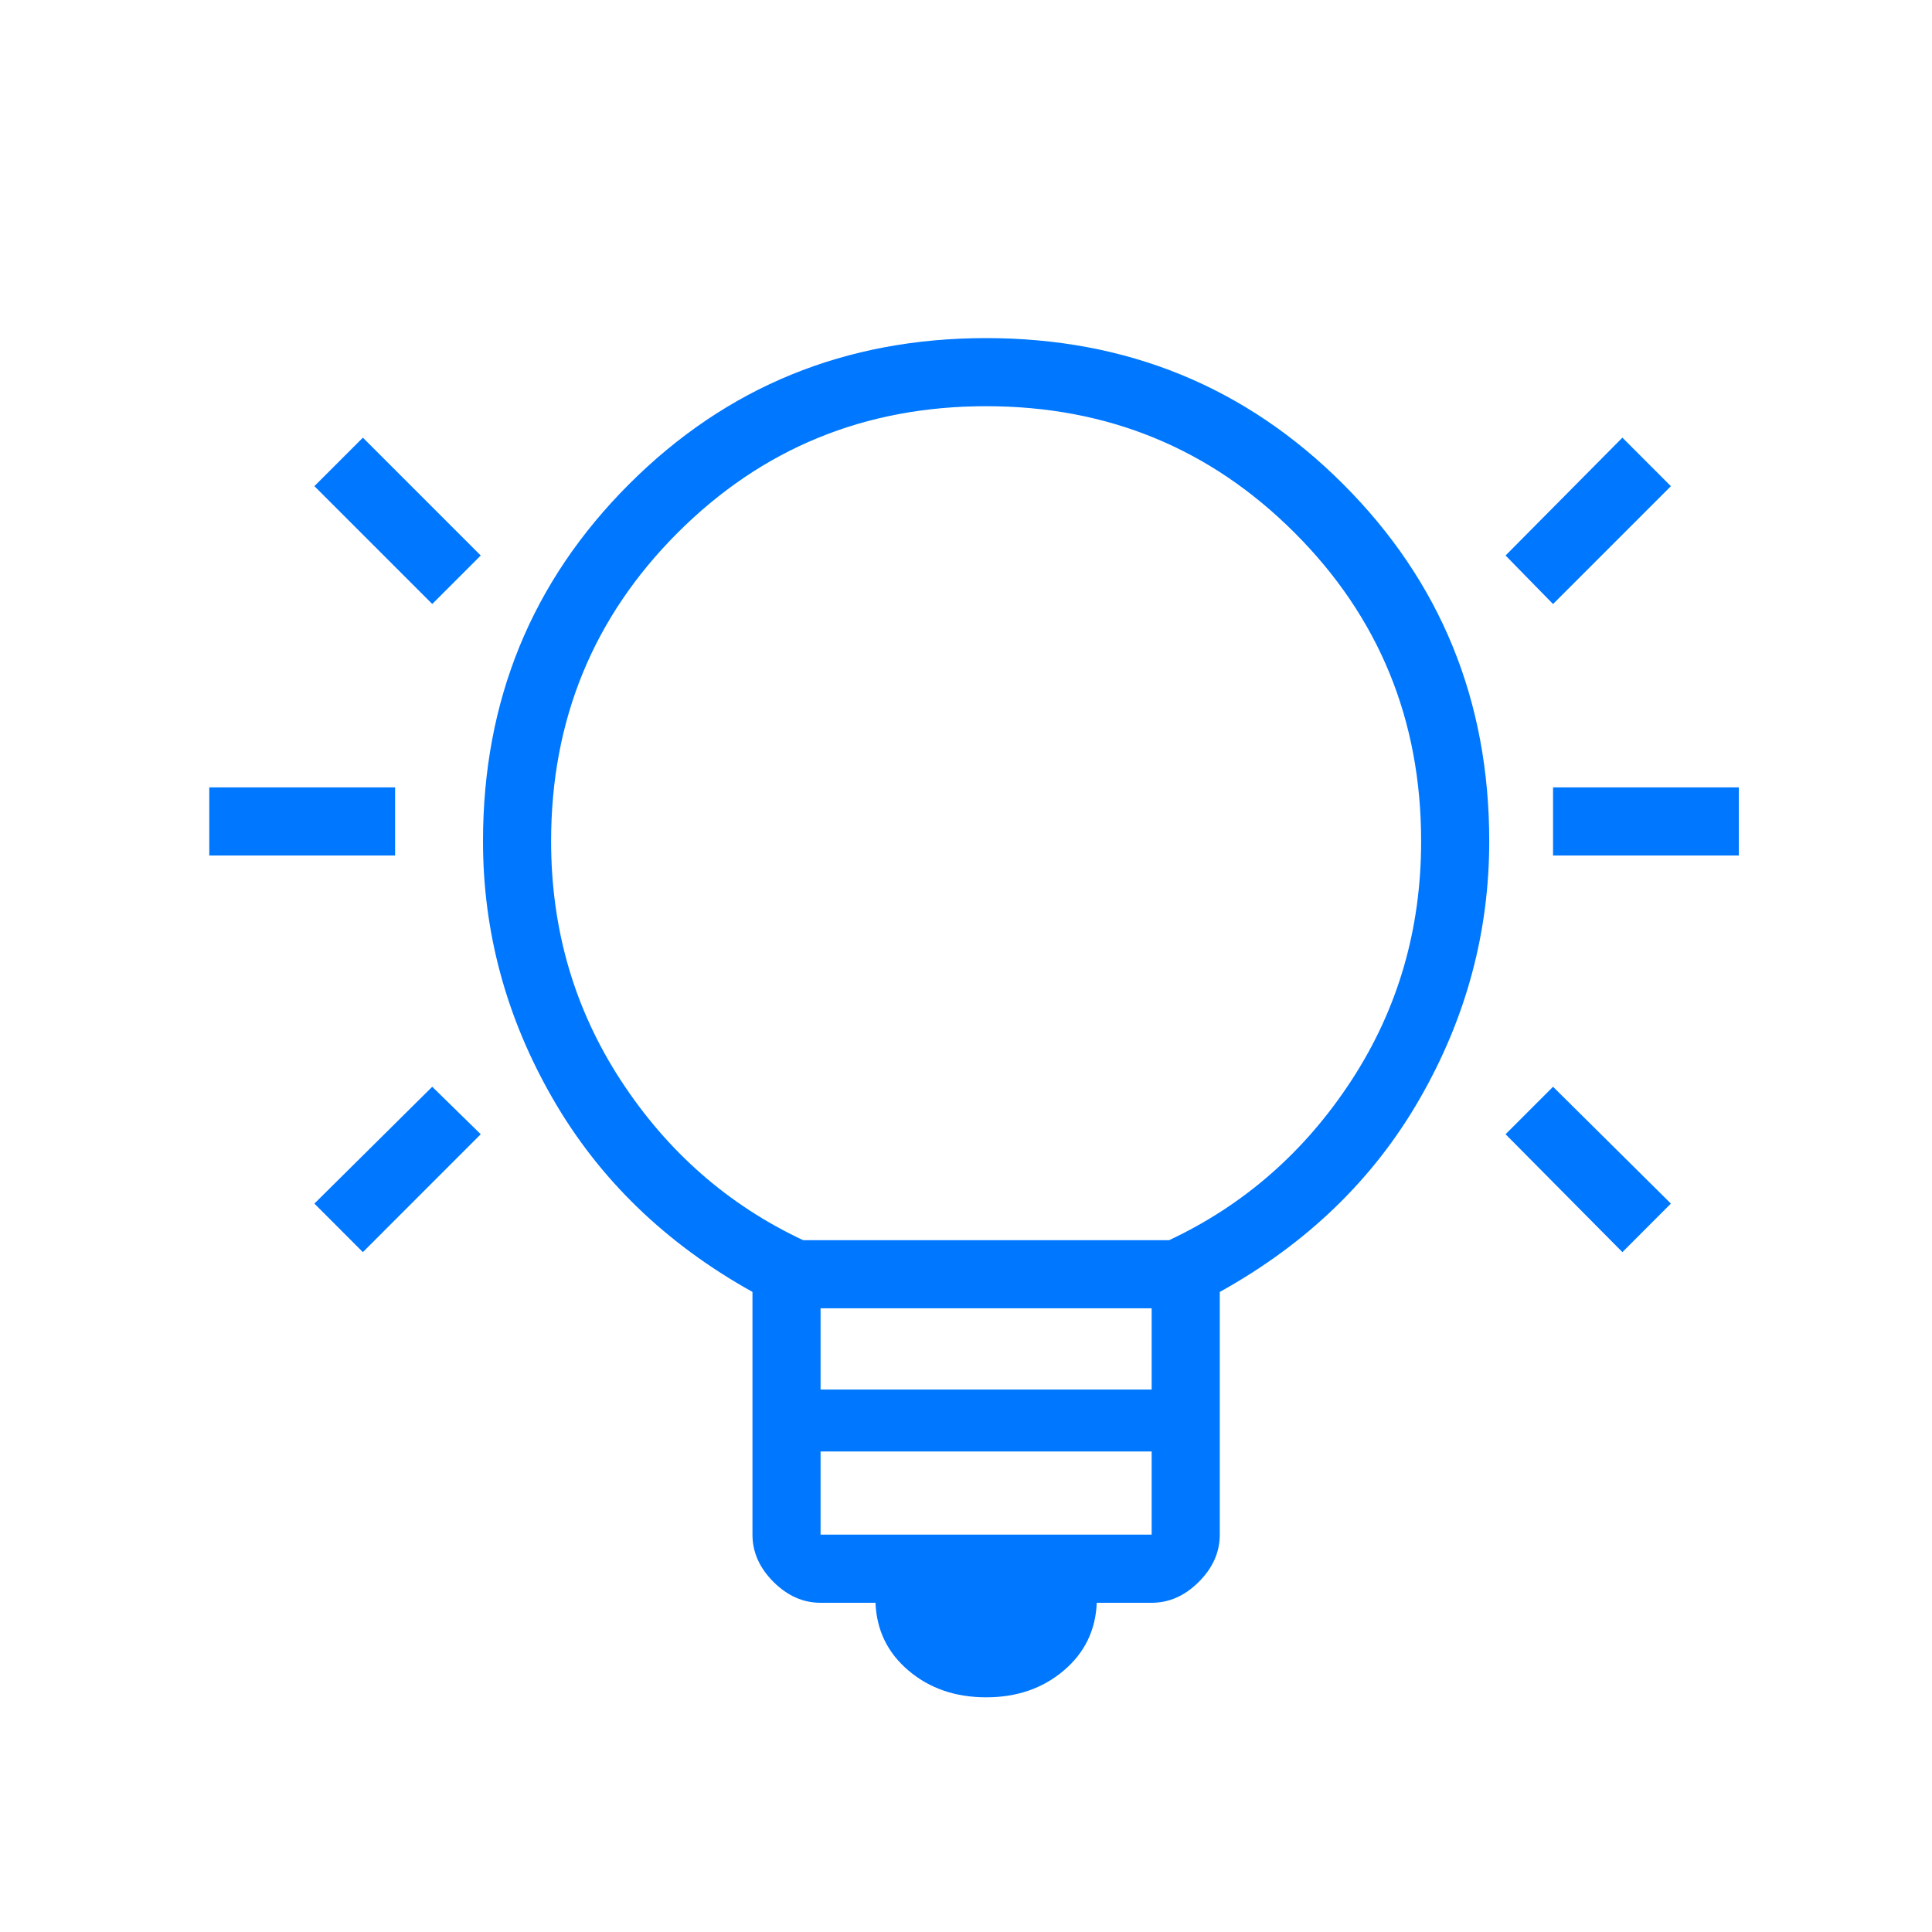 <?xml version="1.0" encoding="utf-8"?>
<svg xmlns="http://www.w3.org/2000/svg" fill="none" height="100%" overflow="visible" preserveAspectRatio="none" style="display: block;" viewBox="0 0 40 40" width="100%">
<g id="emoji_objects">
<mask height="40" id="mask0_0_1622" maskUnits="userSpaceOnUse" style="mask-type:alpha" width="40" x="0" y="0">
<rect fill="#D9D9D9" height="40" id="Bounding box" width="40"/>
</mask>
<g mask="url(#mask0_0_1622)">
<path d="M20.417 35.141C19.783 35.141 19.248 34.958 18.813 34.59C18.378 34.223 18.149 33.754 18.126 33.184H16.989C16.627 33.184 16.302 33.039 16.012 32.75C15.724 32.461 15.579 32.136 15.579 31.773V26.748C13.782 25.747 12.403 24.412 11.442 22.742C10.481 21.073 10 19.298 10 17.417C10 14.504 11.008 12.04 13.024 10.024C15.04 8.008 17.504 7 20.417 7C23.329 7 25.793 8.008 27.809 10.024C29.825 12.04 30.833 14.504 30.833 17.417C30.833 19.302 30.354 21.079 29.395 22.747C28.437 24.415 27.056 25.749 25.254 26.748V31.773C25.254 32.136 25.11 32.461 24.821 32.75C24.532 33.039 24.206 33.184 23.844 33.184H22.707C22.684 33.754 22.455 34.223 22.02 34.59C21.585 34.958 21.051 35.141 20.417 35.141ZM16.989 31.773H23.844V30.051H16.989V31.773ZM16.989 28.769H23.844V27.087H16.989V28.769ZM16.628 25.677H19.767H19.984H20.07H20.159H20.418H20.591H20.738H20.805H21.066H24.205C25.759 24.947 27.017 23.844 27.98 22.369C28.942 20.894 29.423 19.244 29.423 17.417C29.423 14.905 28.55 12.776 26.803 11.03C25.057 9.284 22.928 8.41 20.417 8.41C17.905 8.41 15.776 9.284 14.03 11.03C12.284 12.776 11.41 14.905 11.41 17.417C11.41 19.244 11.892 20.894 12.854 22.369C13.816 23.844 15.074 24.947 16.628 25.677Z" fill="#0077FF" id="emoji_objects_2"/>
<path d="M32.154 16.302L36 16.302L36 17.712L32.154 17.712L32.154 16.302ZM31.171 23.483L32.154 22.5L34.594 24.919L33.59 25.924L31.171 23.483ZM4.333 16.302L8.18 16.302L8.18 17.712L4.333 17.712L4.333 16.302ZM6.509 24.919L8.949 22.5L9.953 23.483L7.513 25.924L6.509 24.919ZM31.171 11.501L33.59 9.061L34.594 10.066L32.154 12.506L31.171 11.501ZM6.509 10.065L7.513 9.061L9.953 11.501L8.949 12.505L6.509 10.065Z" fill="#0077FF" id="wb_iridescent"/>
</g>
</g>
</svg>